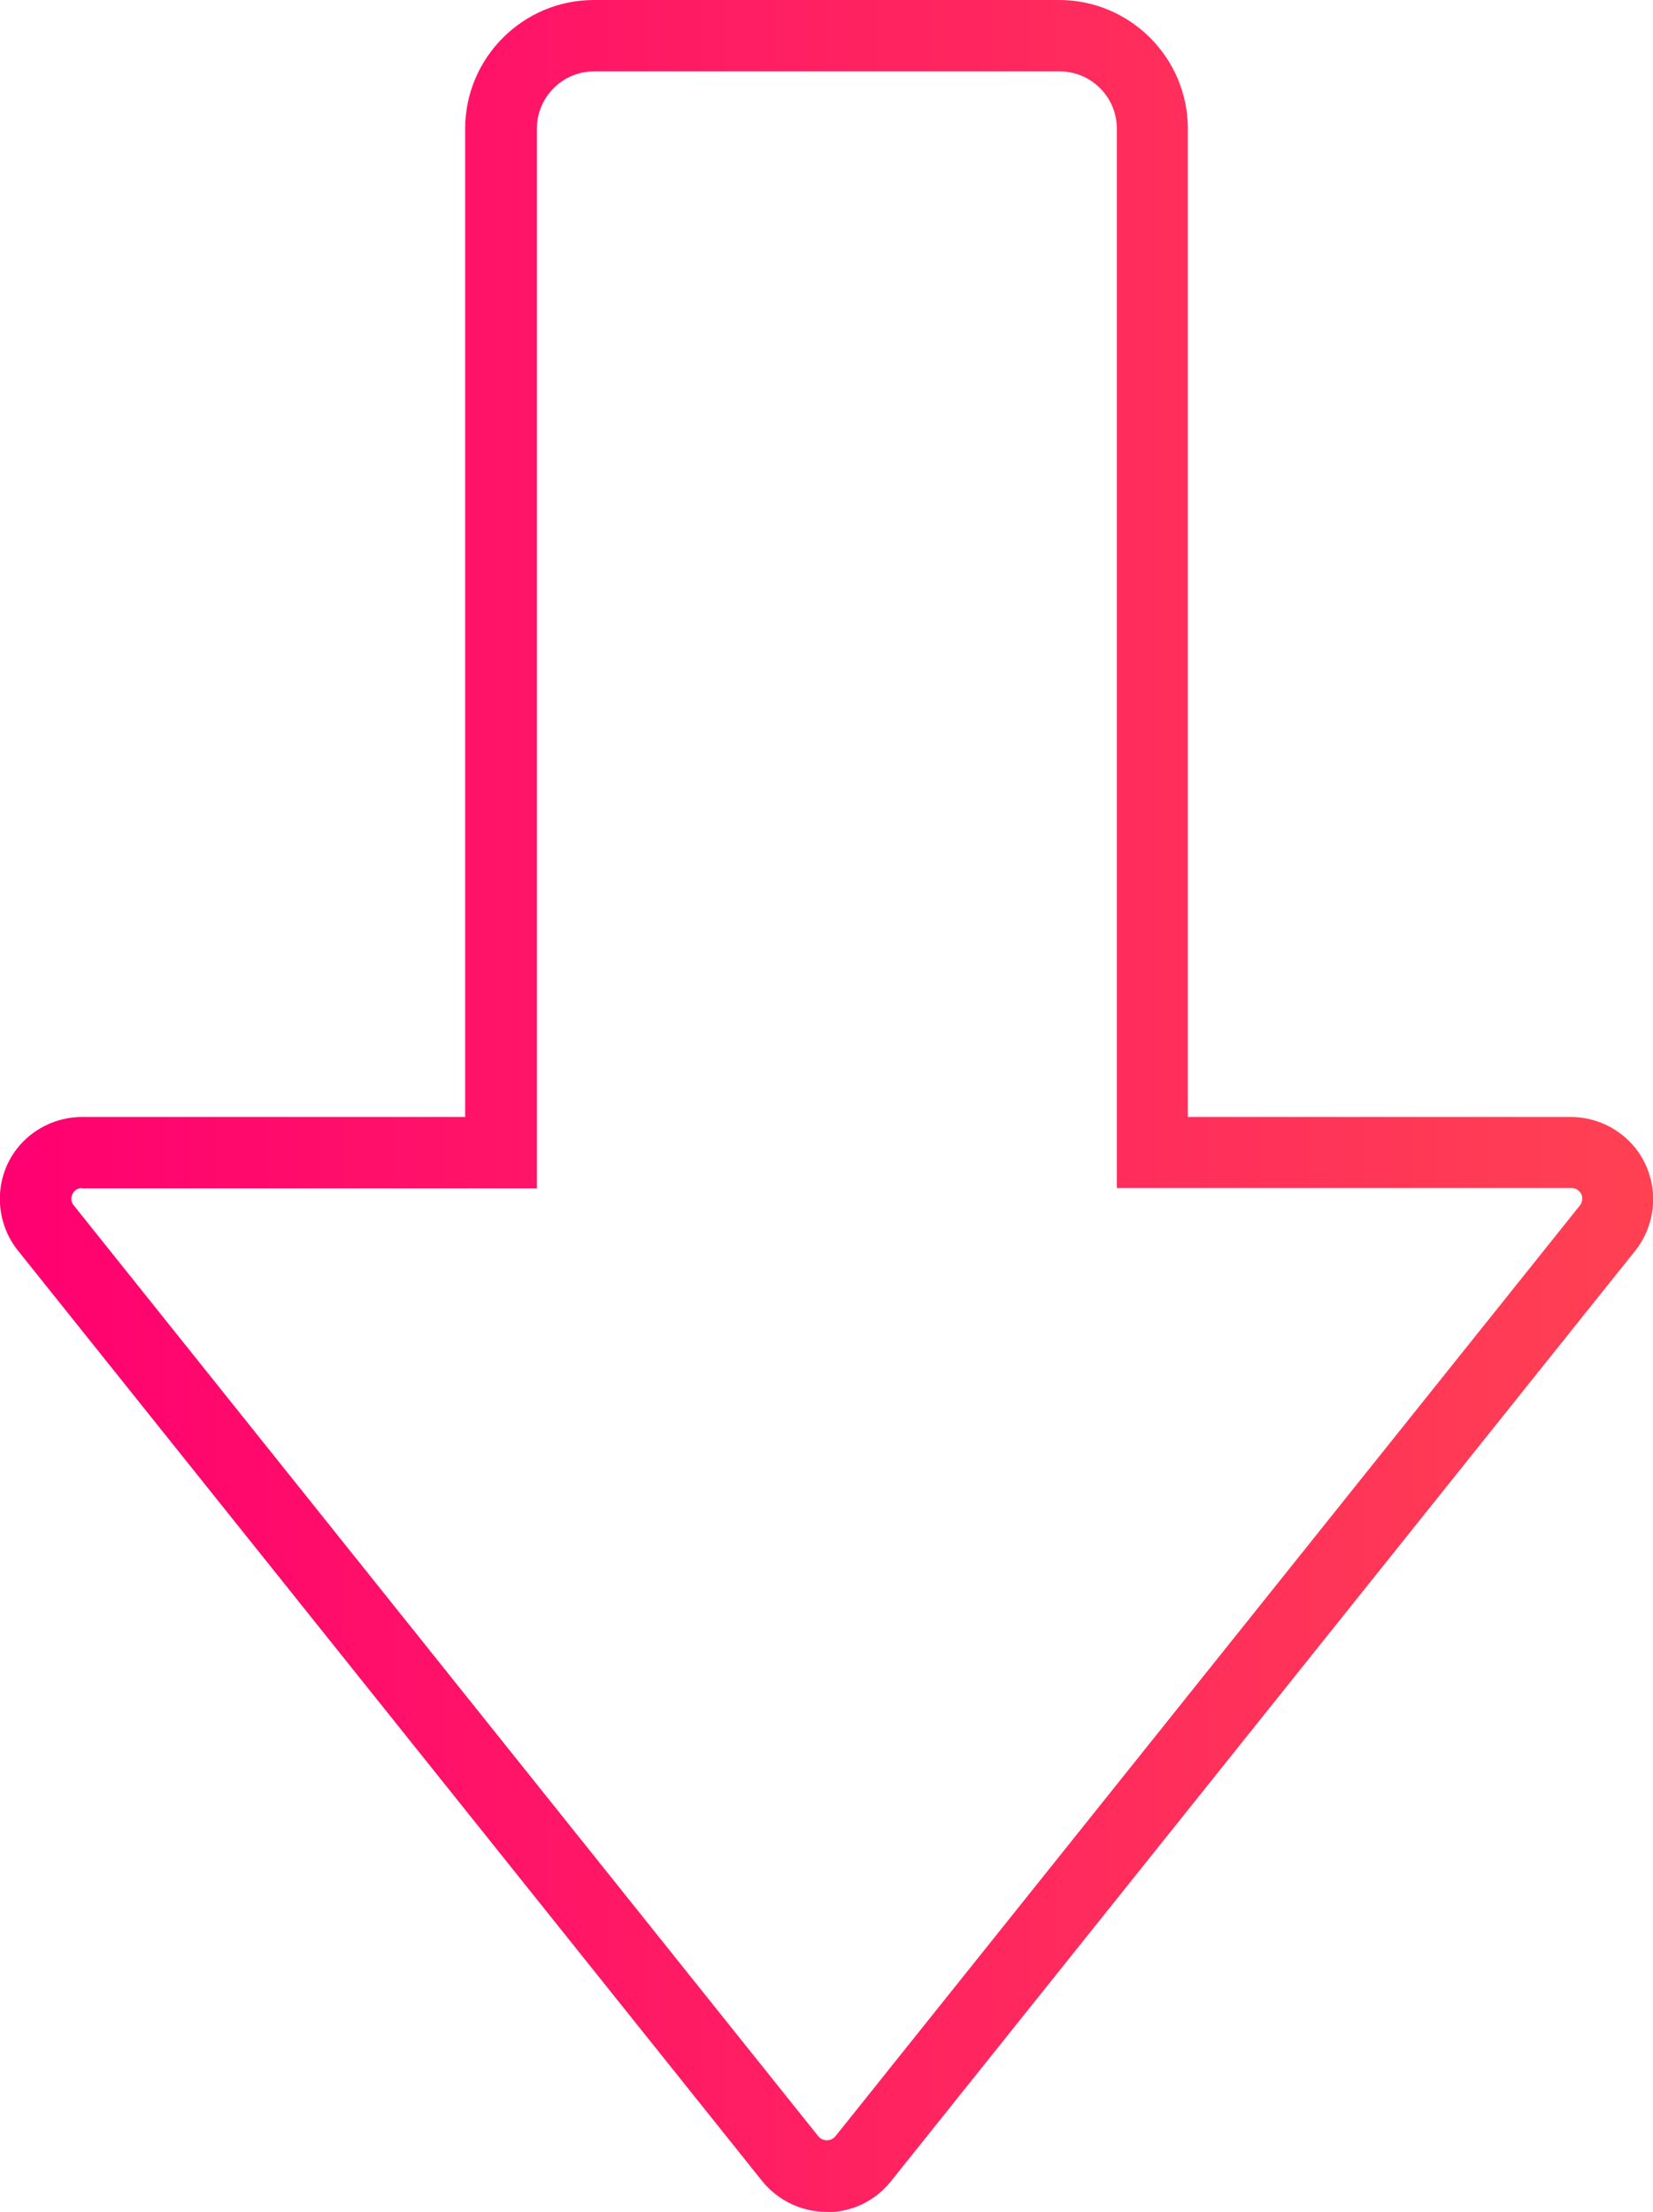 <svg xmlns="http://www.w3.org/2000/svg" viewBox="0 0 46.34 62">
  <defs>
    <linearGradient id="a" x1="0" x2="46.34" y1="31" y2="31" data-name="Gradiente sem nome 2" gradientUnits="userSpaceOnUse">
      <stop offset="0" stop-color="#ff0071"/>
      <stop offset="1" stop-color="#ff4152"/>
    </linearGradient>
  </defs>
  <path fill="url(#a)" d="M23.17 62c-.7 0-1.36-.32-1.8-.86L.5 35.05c-.55-.69-.66-1.64-.28-2.44.38-.79 1.19-1.3 2.08-1.3h10.74V3.61c0-1.99 1.62-3.61 3.61-3.61h13.04c1.99 0 3.61 1.62 3.61 3.61v27.7h10.74c.88 0 1.7.51 2.08 1.31.38.8.27 1.75-.28 2.44L24.97 61.15c-.44.55-1.1.86-1.8.86ZM2.3 33.3c-.12 0-.22.07-.27.17-.05.11-.04.23.04.32l20.87 26.09c.12.15.36.15.48 0l20.87-26.09c.07-.09.09-.22.04-.32-.05-.1-.16-.17-.28-.17H31.31V3.61c0-.89-.72-1.61-1.61-1.61H16.66c-.89 0-1.61.72-1.61 1.61v29.7H2.3Z"/>
</svg>